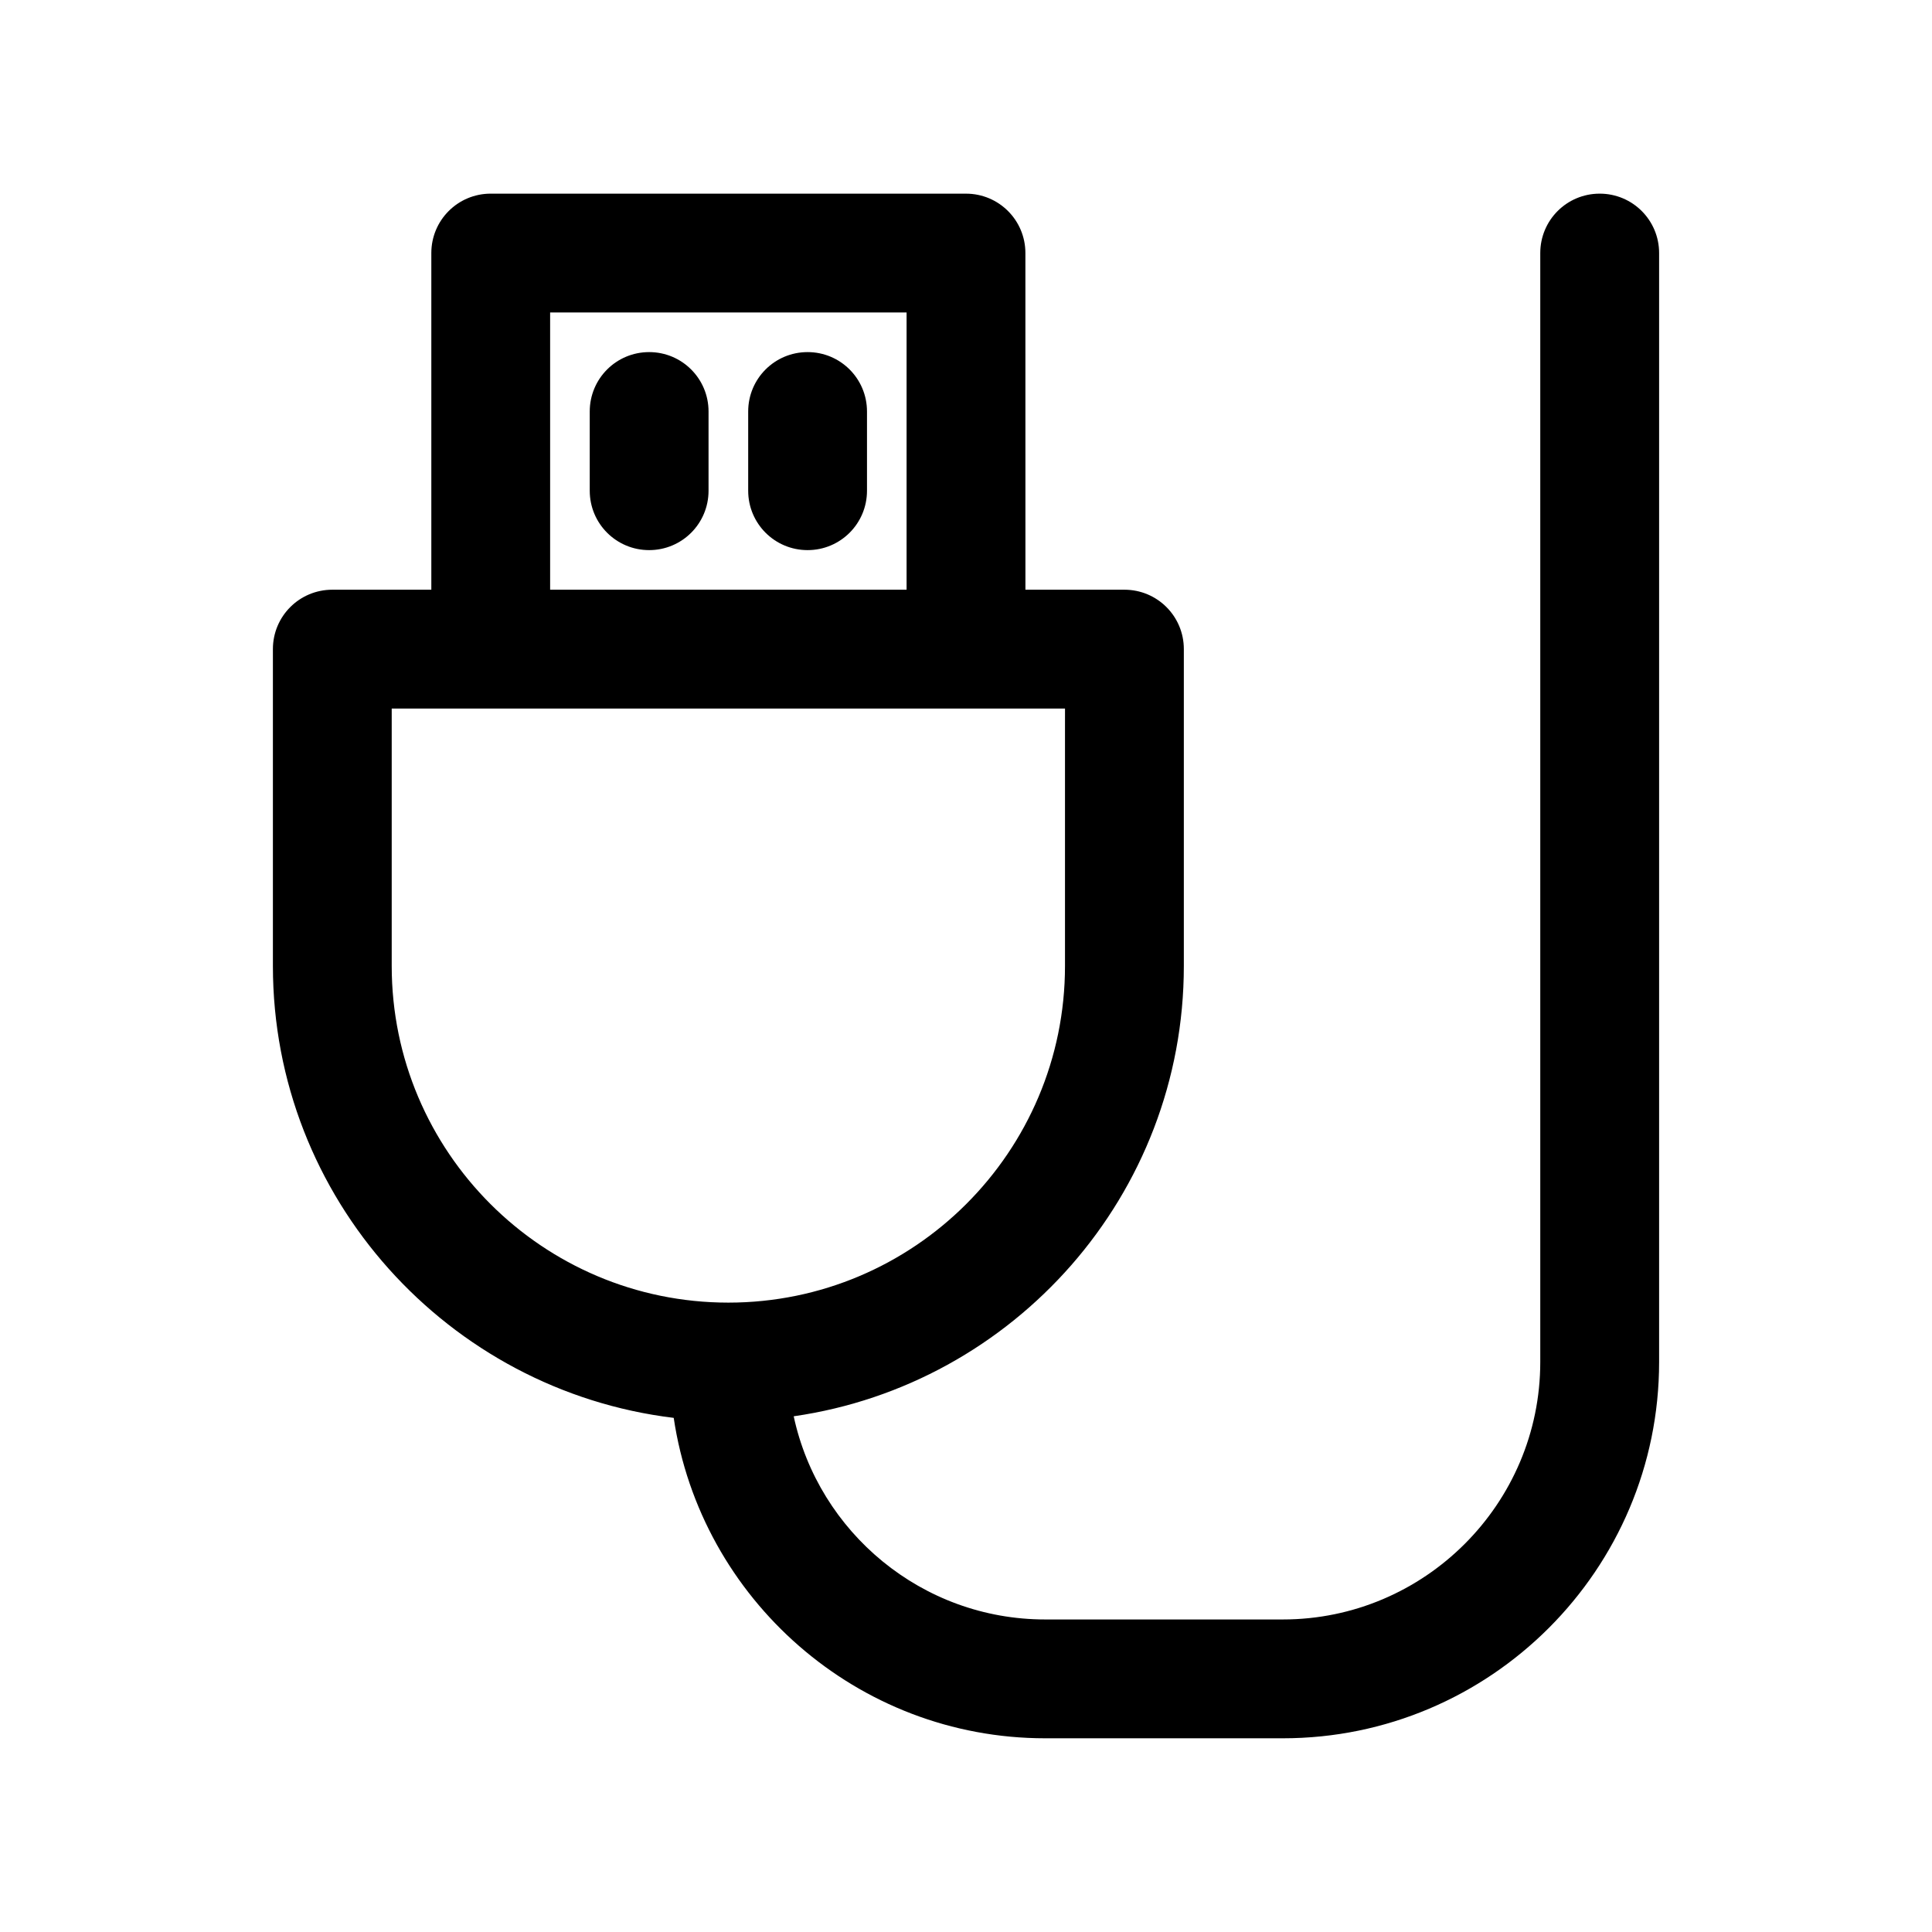 <?xml version="1.0" encoding="UTF-8"?>
<!-- Uploaded to: ICON Repo, www.svgrepo.com, Generator: ICON Repo Mixer Tools -->
<svg fill="#000000" width="800px" height="800px" version="1.1" viewBox="144 144 512 512" xmlns="http://www.w3.org/2000/svg">
 <g>
  <path d="m567.93 195.32c-8.711 0-15.742 7.031-15.742 15.742v293.89c0 37.574-30.648 68.223-68.223 68.223h-62.977c-32.645 0-60.039-23.09-66.648-53.844 58.359-8.398 103.39-58.672 103.39-119.34v-83.969c0-8.711-7.031-15.742-15.742-15.742h-26.238l-0.008-89.215c0-8.711-7.031-15.742-15.742-15.742l-125.95-0.004c-8.711 0-15.742 7.031-15.742 15.742v89.215l-26.242 0.004c-8.711 0-15.742 7.031-15.742 15.742v83.969c0 61.613 46.496 112.52 106.22 119.76 7.137 47.969 48.598 84.914 98.453 84.914h62.977c55 0 99.711-44.715 99.711-99.711v-293.89c0-8.711-7.031-15.746-15.746-15.746zm-278.14 31.488h94.465v73.473h-94.465zm47.234 262.4c-49.227 0-89.215-39.988-89.215-89.215v-68.223h178.43l-0.004 5.246v62.977c0 49.227-39.988 89.215-89.215 89.215z"/>
  <path d="m316.03 237.31c-8.711 0-15.742 7.031-15.742 15.742v20.992c0 8.711 7.031 15.742 15.742 15.742s15.742-7.031 15.742-15.742v-20.992c0-8.707-7.031-15.742-15.742-15.742z"/>
  <path d="m358.02 237.31c-8.711 0-15.742 7.031-15.742 15.742v20.992c0 8.711 7.031 15.742 15.742 15.742s15.742-7.031 15.742-15.742v-20.992c0-8.707-7.031-15.742-15.742-15.742z"/>
 </g>
</svg>